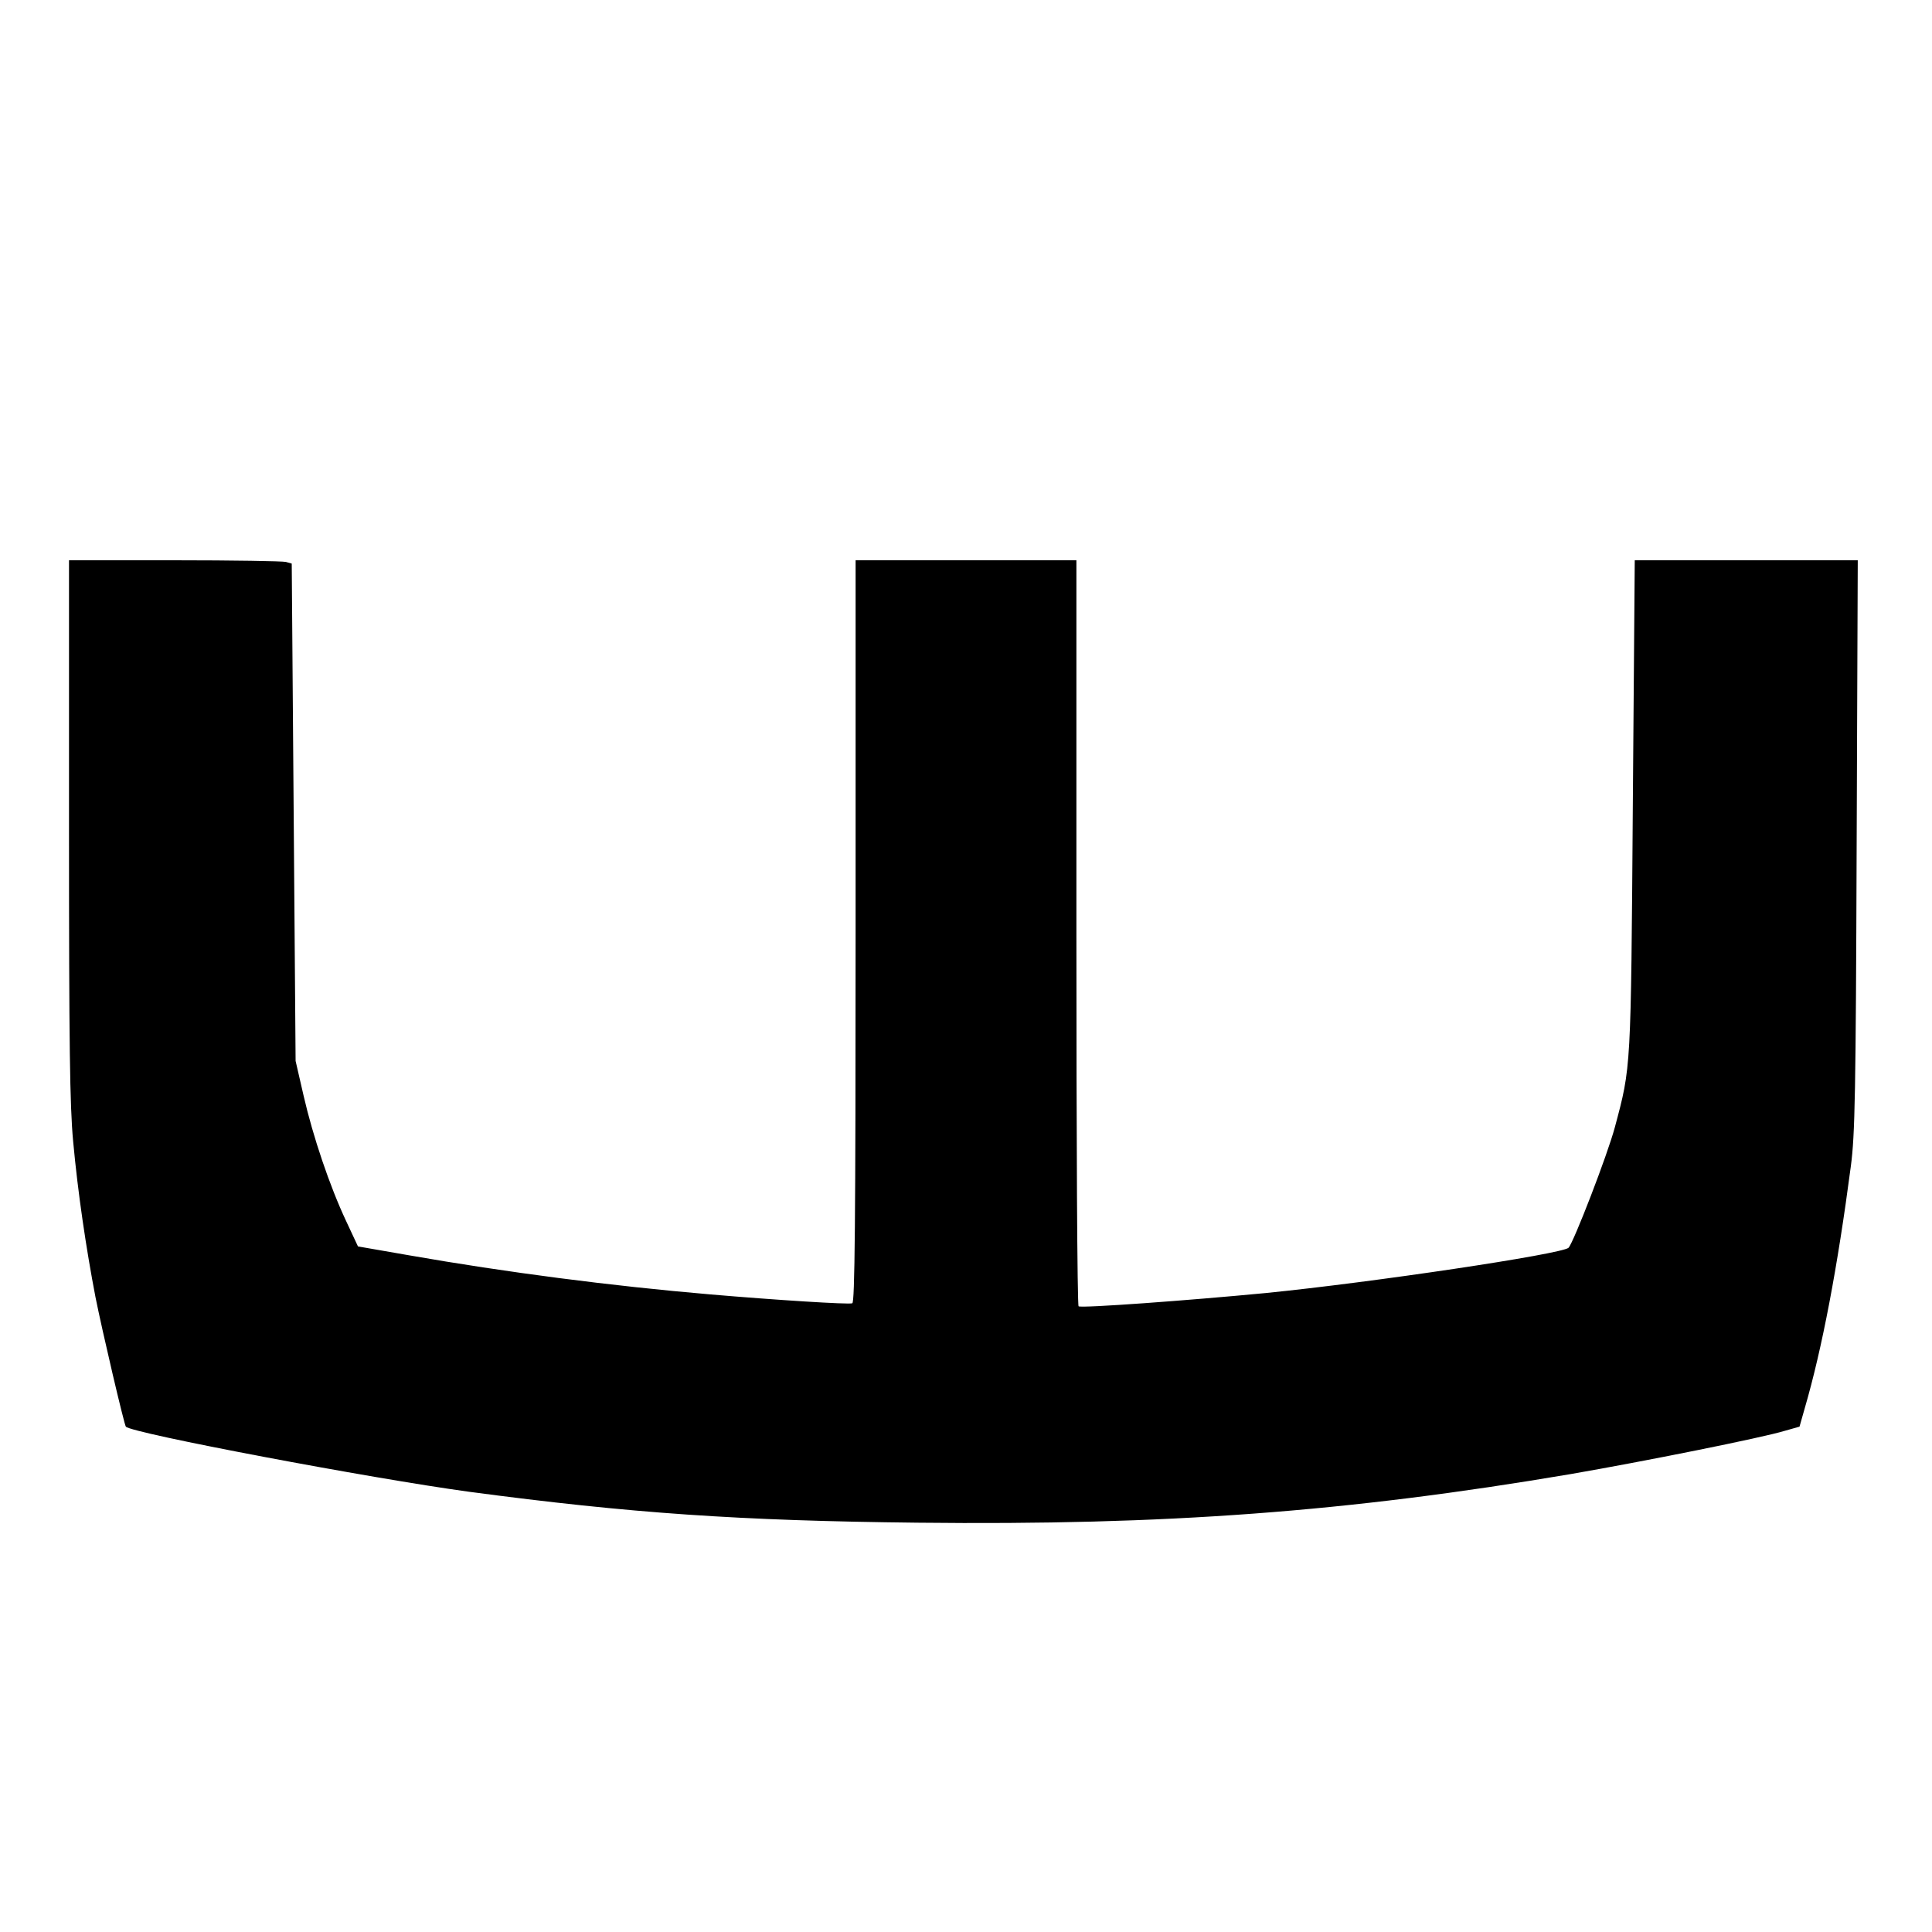 <?xml version="1.0" standalone="no"?>
<!DOCTYPE svg PUBLIC "-//W3C//DTD SVG 20010904//EN"
 "http://www.w3.org/TR/2001/REC-SVG-20010904/DTD/svg10.dtd">
<svg version="1.0" xmlns="http://www.w3.org/2000/svg"
 width="700pt" height="700pt" viewBox="0 0 700 700"
 preserveAspectRatio="xMidYMid meet">
<g transform="translate(0,700) scale(0.1,-0.1)"
fill="#000000" stroke="none">
<path d="M250 3998 c0 -787 3 -1004 15 -1133 17 -186 47 -388 81 -565 25 -125
104 -462 110 -469 21 -24 891 -188 1244 -236 586 -78 979 -105 1625 -112 899
-10 1557 39 2365 176 261 45 696 132 777 157 l53 15 19 67 c63 216 119 511
167 877 15 113 18 263 21 1163 l4 1032 -404 0 -404 0 -7 -890 c-7 -961 -6
-943 -65 -1164 -27 -101 -150 -419 -168 -437 -26 -23 -707 -125 -1098 -164
-282 -27 -665 -55 -677 -48 -5 2 -8 611 -8 1354 l0 1349 -400 0 -400 0 0
-1344 c0 -1066 -3 -1345 -12 -1348 -13 -5 -279 12 -513 32 -362 31 -740 80
-1094 142 l-184 32 -43 92 c-60 128 -120 306 -154 454 l-29 126 -7 901 -7 901
-21 6 c-12 3 -193 6 -403 6 l-383 0 0 -972z"/>
</g>
</svg>
